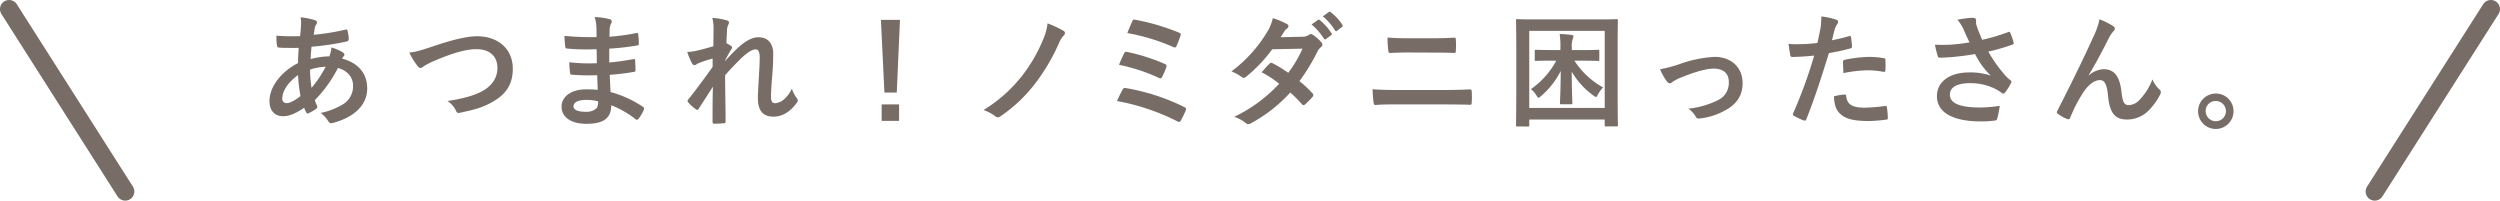 <svg xmlns="http://www.w3.org/2000/svg" width="777.8" height="62.42" viewBox="0 0 777.8 62.42"><defs><style>.a{fill:#776c66;}.b{fill:none;stroke:#776c66;stroke-linecap:round;stroke-linejoin:round;stroke-width:5.67px;}</style></defs><title>fv_title_index</title><path class="a" d="M97.94,6.26q.68.23.68.68a.84.84,0,0,1-.19.61,2.94,2.94,0,0,0-.53,1.37c-.11.68-.19,1.25-.3,1.9a73,73,0,0,0,9.88-1.6c.46-.11.57,0,.65.38a11.76,11.76,0,0,1,.38,2.58c0,.49-.38.68-.8.76a80.57,80.57,0,0,1-10.79,1.6c-.15,1.6-.23,2.51-.27,3.84a22.78,22.78,0,0,1,5.81-.84,9.31,9.31,0,0,0,.65-2.77,15.32,15.32,0,0,1,3.38,1.41c.46.3.68.61.68.84a.66.66,0,0,1-.23.46,3.29,3.29,0,0,0-.49.76c4.9,1.29,7.79,4.52,7.79,9.27,0,5.51-4.52,9.08-10.56,10.71-.83.23-1.25.11-1.67-.72a9.69,9.69,0,0,0-2.24-2.36,21.86,21.86,0,0,0,7.07-2.77,6.54,6.54,0,0,0,3-5.7c0-3-2.17-4.86-4.71-5.51a40.2,40.2,0,0,1-7.18,10,11.33,11.33,0,0,0,.68,1.71c.23.49.08.68-.3,1a12.1,12.1,0,0,1-2.28,1.33c-.38.19-.53.19-.76-.19a7.57,7.57,0,0,1-.65-1.48C92,35.29,90,36.16,88.06,36.16c-2.58,0-4.22-1.75-4.22-4.71,0-4.86,4.22-9.5,8.89-11.82,0-1.63.11-3.31.19-4.75-2.24.08-3.27,0-3.91,0a15.17,15.17,0,0,1-2.17-.08c-.42,0-.65-.23-.68-.87C86,13.14,86,12.15,86,11.09a58,58,0,0,0,7.37.15c.15-1.37.3-3.08.3-4.14a9,9,0,0,0-.15-1.71A20.82,20.82,0,0,1,97.94,6.26ZM87.83,30.65a1.3,1.3,0,0,0,1.25,1.44c1.06,0,2.47-.68,4.41-2.2a49.3,49.3,0,0,1-.76-6.53C89.81,25.45,87.83,28.18,87.83,30.65Zm13.49-9.88a17.84,17.84,0,0,0-4.86.87,40.74,40.74,0,0,0,.46,5.7A34.86,34.86,0,0,0,101.32,20.77Z"/><path class="a" d="M134.69,14.43c5.85-2,10.6-3.15,13.68-3.15,6.8,0,11.17,4.1,11.17,10.07,0,5-2.17,8.13-6.69,10.56-3.19,1.79-6.16,2.39-9.65,3.15-.76.15-1.06.11-1.33-.61a7.05,7.05,0,0,0-2.66-3c5-.84,7.71-1.56,10.3-2.81,3.23-1.63,5.24-4.06,5.24-7.56s-2.32-5.78-6.54-5.78c-3.42,0-7.94,1.37-13.72,3.91a24.11,24.11,0,0,0-2.62,1.37c-.53.46-.84.57-1,.57-.38,0-.68-.23-1.1-.8a22.11,22.11,0,0,1-2.43-4C129,16.22,130.39,15.87,134.69,14.43Z"/><path class="a" d="M185.8,23.4a67.33,67.33,0,0,1-7.83-.15c-.42,0-.57-.15-.61-.65a22.62,22.62,0,0,1-.23-3.23,53.44,53.44,0,0,0,8.55.3c0-1.44,0-2.93-.08-4.37a62.52,62.52,0,0,1-9.08-.19c-.42,0-.61-.15-.65-.53-.11-.95-.19-1.86-.27-3.42a86.88,86.88,0,0,0,10,.38c0-1.41,0-2.39-.08-3.69A10.9,10.9,0,0,0,185,5.31a22,22,0,0,1,4.79.68.77.77,0,0,1,.42,1.14A4.87,4.87,0,0,0,189.67,9c0,.76,0,1.29-.08,2.43a64,64,0,0,0,8.32-1.14c.46-.11.61,0,.65.46a20.26,20.26,0,0,1,.19,2.77c0,.49-.11.57-.42.61a77.73,77.73,0,0,1-8.78,1c0,1.52,0,2.93,0,4.29,2.89-.19,4.71-.57,7.45-1,.46-.11.57,0,.61.3,0,.72.11,2,.11,3.12,0,.38-.15.49-.57.53a69,69,0,0,1-7.45.91c.08,1.75.15,3.61.27,5.36a33.87,33.87,0,0,1,10.07,4.6c.38.34.38.46.27.91a11.47,11.47,0,0,1-1.67,2.81.56.56,0,0,1-.49.3.58.58,0,0,1-.42-.19,30.15,30.15,0,0,0-7.56-4.33c0,4.1-2.51,5.78-7.71,5.78-4.94,0-7.75-2.17-7.75-5.32s3-5.4,7.6-5.4c1,0,1.86,0,3.65.15C185.91,26.25,185.83,24.69,185.8,23.4Zm-3.27,7.67c-2.77,0-4.1.8-4.1,2,0,1,1.14,1.71,3.76,1.71a4.69,4.69,0,0,0,3.46-1.14,3.65,3.65,0,0,0,.42-2.13A16.41,16.41,0,0,0,182.53,31.07Z"/><path class="a" d="M222,9.26a13.88,13.88,0,0,0-.38-3.69A21.43,21.43,0,0,1,226,6.3c.61.15.8.38.8.76a1.54,1.54,0,0,1-.27.72,4.62,4.62,0,0,0-.34,1.86c-.08,1.25-.11,2.05-.19,3.8a12.13,12.13,0,0,1,1.44.84.66.66,0,0,1,.34.53.81.81,0,0,1-.19.42,41,41,0,0,0-2,3.61V19c1.22-1.37,2.05-2.24,3.53-3.69,3-2.85,5.09-3.72,6.88-3.72,2.85,0,4.56,1.9,4.56,5.05,0,1.1,0,3.42-.3,6.92s-.38,5.21-.38,6.38c0,1.9.46,2.17,1.41,2.17a5,5,0,0,0,2.81-1.37,10,10,0,0,0,2.28-3.19,9.45,9.45,0,0,0,1.41,2.85,1.42,1.42,0,0,1,.42.87,1.11,1.11,0,0,1-.27.65c-1.6,2.24-4,4.37-7.29,4.37s-4.86-1.86-4.86-5.81c0-1,.11-3.15.3-6.38s.27-4.6.27-6.23-.42-2.51-1.18-2.51c-1.1,0-2.39.8-4.26,2.47-1.56,1.52-3.34,3.31-5.32,5.58,0,4.79.15,10.26.15,14.4a.46.46,0,0,1-.53.53,28.54,28.54,0,0,1-3,.15c-.38,0-.53-.19-.53-.65,0-3.46,0-7.45.11-10.87-1.48,2.32-3,4.67-4.41,6.84-.15.27-.27.38-.42.38a1,1,0,0,1-.46-.19,12.14,12.14,0,0,1-2.36-2.13.58.58,0,0,1-.23-.42,1,1,0,0,1,.34-.65c3.15-4,5.13-6.73,7.45-10,0-.95,0-1.67,0-2.58a35.68,35.68,0,0,0-4.56,1.52c-.34.15-.72.53-1.1.53a.92.92,0,0,1-.76-.61,20.06,20.06,0,0,1-1.48-3.5,17.31,17.31,0,0,0,2.77-.34c1.29-.3,3.42-.84,5.36-1.44Z"/><path class="a" d="M279,28.79h-3.84L274.07,6.18H280Zm.72,3.69v5.13H274.3V32.48Z"/><path class="a" d="M330.88,9.6a.81.81,0,0,1,.46.65,1.18,1.18,0,0,1-.27.65,8,8,0,0,0-1.63,2.58,61.69,61.69,0,0,1-7,12A46.28,46.28,0,0,1,311.24,36.2a1.4,1.4,0,0,1-.8.3,1.23,1.23,0,0,1-.8-.34A14,14,0,0,0,306,34.22a44.86,44.86,0,0,0,12.27-11,48.05,48.05,0,0,0,6.27-10.94,16.84,16.84,0,0,0,1.37-5A29.76,29.76,0,0,1,330.88,9.6Z"/><path class="a" d="M349.27,27.88a.84.84,0,0,1,1.06-.46,64.78,64.78,0,0,1,18.2,5.93.67.67,0,0,1,.38,1,29.82,29.82,0,0,1-1.52,3.12c-.19.3-.34.46-.57.46a1.13,1.13,0,0,1-.53-.19,69.19,69.19,0,0,0-18.77-6.31A39.34,39.34,0,0,1,349.27,27.88Zm.49-11.32c.19-.42.42-.53,1-.38a59.3,59.3,0,0,1,11.59,3.69c.61.27.68.53.49,1.1a24.11,24.11,0,0,1-1.25,2.93c-.19.34-.34.49-.53.49a.92.92,0,0,1-.49-.15,56,56,0,0,0-12.42-4.07A37.4,37.4,0,0,1,349.77,16.56Zm2.51-9.92c.3-.61.49-.61,1-.49a70,70,0,0,1,13.53,4c.61.27.68.46.46,1A31.54,31.54,0,0,1,366,14.39c-.19.46-.53.46-.91.27a62.21,62.21,0,0,0-14.36-4.37C351.14,9.19,352,7.25,352.28,6.64Z"/><path class="a" d="M405.13,11.43a3.72,3.72,0,0,0,2.09-.57,1.12,1.12,0,0,1,.65-.27,1.31,1.31,0,0,1,.68.3,12.33,12.33,0,0,1,2.58,2.32.93.93,0,0,1,.3.68,1,1,0,0,1-.42.72,4.76,4.76,0,0,0-1.14,1.44,59.29,59.29,0,0,1-5.59,9.19,33.66,33.66,0,0,1,4.1,3.84.75.75,0,0,1,.23.53.74.74,0,0,1-.23.49A23.29,23.29,0,0,1,406,32.52a.79.79,0,0,1-.46.19.66.66,0,0,1-.42-.23,41.94,41.94,0,0,0-3.69-3.69,46.28,46.28,0,0,1-12.12,9.5,2.07,2.07,0,0,1-1,.34,1.14,1.14,0,0,1-.72-.34,10.8,10.8,0,0,0-3.61-1.94,46.07,46.07,0,0,0,14-10.3,31.74,31.74,0,0,0-5.47-3.57c.84-.91,1.63-1.9,2.51-2.7a.72.72,0,0,1,.49-.27,1,1,0,0,1,.38.15,38.1,38.1,0,0,1,4.9,3,36.64,36.64,0,0,0,4.45-7.52l-9.42.19a45.86,45.86,0,0,1-8.13,8.55,1.36,1.36,0,0,1-.76.34.87.87,0,0,1-.61-.27,15.82,15.82,0,0,0-3.19-1.75A42.4,42.4,0,0,0,394,10.33,14,14,0,0,0,396,5.65a23.9,23.9,0,0,1,4.45,1.86.67.67,0,0,1,.42.61,1,1,0,0,1-.46.76,3.19,3.19,0,0,0-.8.8c-.3.53-.53.91-1.18,1.9Zm4.94-5.24c.19-.15.34-.11.57.08a17.48,17.48,0,0,1,3.61,4.07.38.38,0,0,1-.11.61l-1.6,1.18a.4.4,0,0,1-.65-.11,18.84,18.84,0,0,0-3.84-4.41Zm3.38-2.47c.23-.15.34-.11.57.08a15.85,15.85,0,0,1,3.61,3.91.44.44,0,0,1-.11.68L416,9.57a.39.39,0,0,1-.65-.11,18,18,0,0,0-3.8-4.37Z"/><path class="a" d="M434.77,32.48c-2.47,0-5,0-6.84.19-.38,0-.49-.23-.57-.72-.15-.87-.23-2.17-.34-4.18,2.74.19,5.47.23,7.87.23h13.83c4.22,0,6.8-.11,8.55-.19.49,0,.61.19.61.68a23.93,23.93,0,0,1,0,3.31c0,.57-.08.8-.57.8-1.82-.08-5.74-.11-8.32-.11Zm3.5-16.15c-2.39,0-4.07.08-5.81.15-.38,0-.49-.23-.53-.8a25.67,25.67,0,0,1-.23-4c2.39.19,4.18.23,6.46.23h7.52c2.93,0,5.21-.11,6.84-.19.3,0,.42.19.42.65a25,25,0,0,1,0,3.38c0,.53-.11.72-.49.72-1.79-.08-4.22-.11-6.65-.11Z"/><path class="a" d="M472.09,39.35c-.38,0-.42,0-.42-.42s.08-2.81.08-14.59V16.79c0-7.52-.08-10.18-.08-10.41,0-.38,0-.42.42-.42s1.52.08,5.05.08h20.75c3.57,0,4.79-.08,5.05-.08s.42,0,.42.42c0,.23-.08,2.89-.08,9.12v8.81c0,11.78.08,14.36.08,14.59,0,.38,0,.42-.42.42h-3.27c-.38,0-.42,0-.42-.42V37.19H475.78v1.75c0,.38,0,.42-.42.42Zm3.69-5.78h23.48V9.6H475.78Zm7.07-14.7c-3.53,0-4.71.08-4.9.08-.42,0-.46,0-.46-.42V15.91c0-.38,0-.42.46-.42.19,0,1.37.08,4.9.08h2.62v-.42a26.53,26.53,0,0,0-.23-4.56c1.33,0,2.47.15,3.72.27.38,0,.57.27.57.46a2.53,2.53,0,0,1-.23.84,7,7,0,0,0-.27,2.77v.65h3.19c3.53,0,4.71-.08,4.94-.08.38,0,.42,0,.42.42v2.62c0,.38,0,.42-.42.42-.23,0-1.41-.08-4.94-.08h-2.39a24.79,24.79,0,0,0,8.93,8.32,10.31,10.31,0,0,0-1.56,2.09c-.3.61-.46.87-.68.87s-.42-.19-.84-.49A23.77,23.77,0,0,1,489,22.29c0,6.19.19,8.78.19,9.76,0,.34,0,.38-.46.38h-3c-.34,0-.38,0-.38-.38,0-1,.19-3.76.23-10a24.71,24.71,0,0,1-6.08,7.79c-.42.38-.65.57-.84.57s-.38-.27-.72-.84a7.88,7.88,0,0,0-1.63-1.86,25.26,25.26,0,0,0,7.86-8.81Z"/><path class="a" d="M522.4,20A37.35,37.35,0,0,1,533.5,17.7c5.17,0,8.66,3.38,8.66,8.13,0,3.88-1.82,6.57-5.43,8.51a20.61,20.61,0,0,1-7.87,2.51c-.68.11-1,0-1.25-.53a8,8,0,0,0-2.32-2.51,27.6,27.6,0,0,0,9.16-2.62,5.94,5.94,0,0,0,3.42-5.66c0-2.7-1.67-4.18-4.71-4.18-2.62,0-6.61,1.29-10.75,3a12.21,12.21,0,0,0-2.13,1.18,1.19,1.19,0,0,1-.76.38c-.34,0-.61-.23-1-.68a19.39,19.39,0,0,1-2.05-3.69A40.86,40.86,0,0,0,522.4,20Z"/><path class="a" d="M575.3,11.24c.42-.11.57.08.61.38.11.84.23,1.94.27,2.74,0,.49-.08.61-.57.72A60.76,60.76,0,0,1,569,16.52c-2.58,8.44-4.52,14.25-7,20.56-.19.53-.42.49-.84.38s-2.24-.95-3-1.41a.61.61,0,0,1-.3-.76,142.7,142.7,0,0,0,6.57-18c-2.2.23-4.86.42-6.65.42-.57,0-.72-.11-.8-.61-.15-.8-.34-2.09-.53-3.46a17.57,17.57,0,0,0,2.81.11,51.33,51.33,0,0,0,6.16-.38c.38-1.52.68-3.19,1-4.75a26.25,26.25,0,0,0,.23-3.5,22.11,22.11,0,0,1,4.79,1.06.63.63,0,0,1,.42.61.92.92,0,0,1-.19.61,7.17,7.17,0,0,0-.8,1.52c-.38,1.37-.65,2.66-.91,3.61C571.38,12.26,573.44,11.77,575.3,11.24ZM573.82,29.4c.38,0,.53.15.57.53.3,2.77,2.17,3.57,5.81,3.57a57,57,0,0,0,6.38-.53c.3,0,.42,0,.46.34a23.84,23.84,0,0,1,.3,3.31c0,.46,0,.57-.61.61a45,45,0,0,1-5.17.42c-5,0-7.56-.68-9.27-2.47-1.22-1.22-1.63-3-1.71-5.21A19.37,19.37,0,0,1,573.82,29.4Zm-.42-10.07c0-.53.11-.65.68-.76a39.7,39.7,0,0,1,7.41-.87,27.65,27.65,0,0,1,4.45.38c.53.08.65.11.65.57a26.75,26.75,0,0,1,0,3c0,.65-.19.8-.72.68a25.38,25.38,0,0,0-4.71-.46,42,42,0,0,0-7.64.87C573.47,21.46,573.4,20.09,573.4,19.33Z"/><path class="a" d="M610.94,9.22A12.54,12.54,0,0,0,609,6.15a30,30,0,0,1,4.52-.61c1,0,1.29.27,1.29.8a5,5,0,0,0,0,1.06,16.47,16.47,0,0,0,.61,1.9c.46,1.14.8,2.05,1.29,3.08A58.4,58.4,0,0,0,624.74,10c.38-.19.49-.15.72.27a16.55,16.55,0,0,1,1,2.93c.11.38,0,.57-.3.65a60.69,60.69,0,0,1-7.56,2.2,43.23,43.23,0,0,0,5.81,8,10.4,10.4,0,0,0,1,.84c.23.19.38.3.38.49a1.2,1.2,0,0,1-.23.65A15.3,15.3,0,0,1,624,28.53c-.3.42-.49.57-.76.57s-.3-.08-.61-.3a12.56,12.56,0,0,0-1.56-1A17.37,17.37,0,0,0,613,25.87c-4,0-6.35,1.18-6.35,3.57,0,2.85,3.46,4,9.42,4a37.6,37.6,0,0,0,6.08-.53,23.29,23.29,0,0,1-.8,4.07c-.11.38-.27.46-.72.53a34,34,0,0,1-4.22.27c-9,0-13.79-2.85-13.79-7.87,0-4.33,3.72-7.37,10-7.37a19.38,19.38,0,0,1,6.76,1,24.43,24.43,0,0,1-4.9-6.73c-2.39.42-4.6.72-7.33.95-1,.08-2.77.19-3.72.19-.34,0-.49-.23-.61-.68A29.69,29.69,0,0,1,602,13.9a47.41,47.41,0,0,0,4.75,0,52.18,52.18,0,0,0,6-.72C612.08,11.77,611.55,10.67,610.94,9.22Z"/><path class="a" d="M649.86,23.47a7.54,7.54,0,0,1,4.64-1.94c4.1,0,5.13,3.53,5.55,7.18.3,2.77.76,4,2.2,4a4.86,4.86,0,0,0,3.57-1.82,18.82,18.82,0,0,0,3.84-6.19,9.21,9.21,0,0,0,2.2,3.15,1,1,0,0,1,.42.8,1.34,1.34,0,0,1-.15.65A20.54,20.54,0,0,1,668.85,34a9.49,9.49,0,0,1-7,3.19c-3.84,0-5.47-2-6-7.37-.34-3.8-1.18-4.9-2.51-4.9-1.63,0-3.27,1.22-4.79,3.23a44.19,44.19,0,0,0-4.45,8.44c-.23.53-.42.61-.91.46a12.28,12.28,0,0,1-2.92-1.63.66.66,0,0,1-.34-.49,1.13,1.13,0,0,1,.19-.53c5.55-10.87,9-18.12,11.13-22.87A22.79,22.79,0,0,0,653.2,6a22,22,0,0,1,4.25,2.13,1,1,0,0,1,.53.8,1.19,1.19,0,0,1-.42.76,9.9,9.9,0,0,0-1.18,1.63C654,16,651.91,20,649.82,23.4Z"/><path class="a" d="M694.89,34.57a5.51,5.51,0,1,1-5.51-5.47A5.48,5.48,0,0,1,694.89,34.57Zm-8.66,0a3.15,3.15,0,1,0,3.15-3.15A3.1,3.1,0,0,0,686.22,34.57Z"/><line class="b" x1="2.83" y1="2.83" x2="38.96" y2="59.58"/><line class="b" x1="774.96" y1="2.83" x2="738.83" y2="59.58"/></svg>